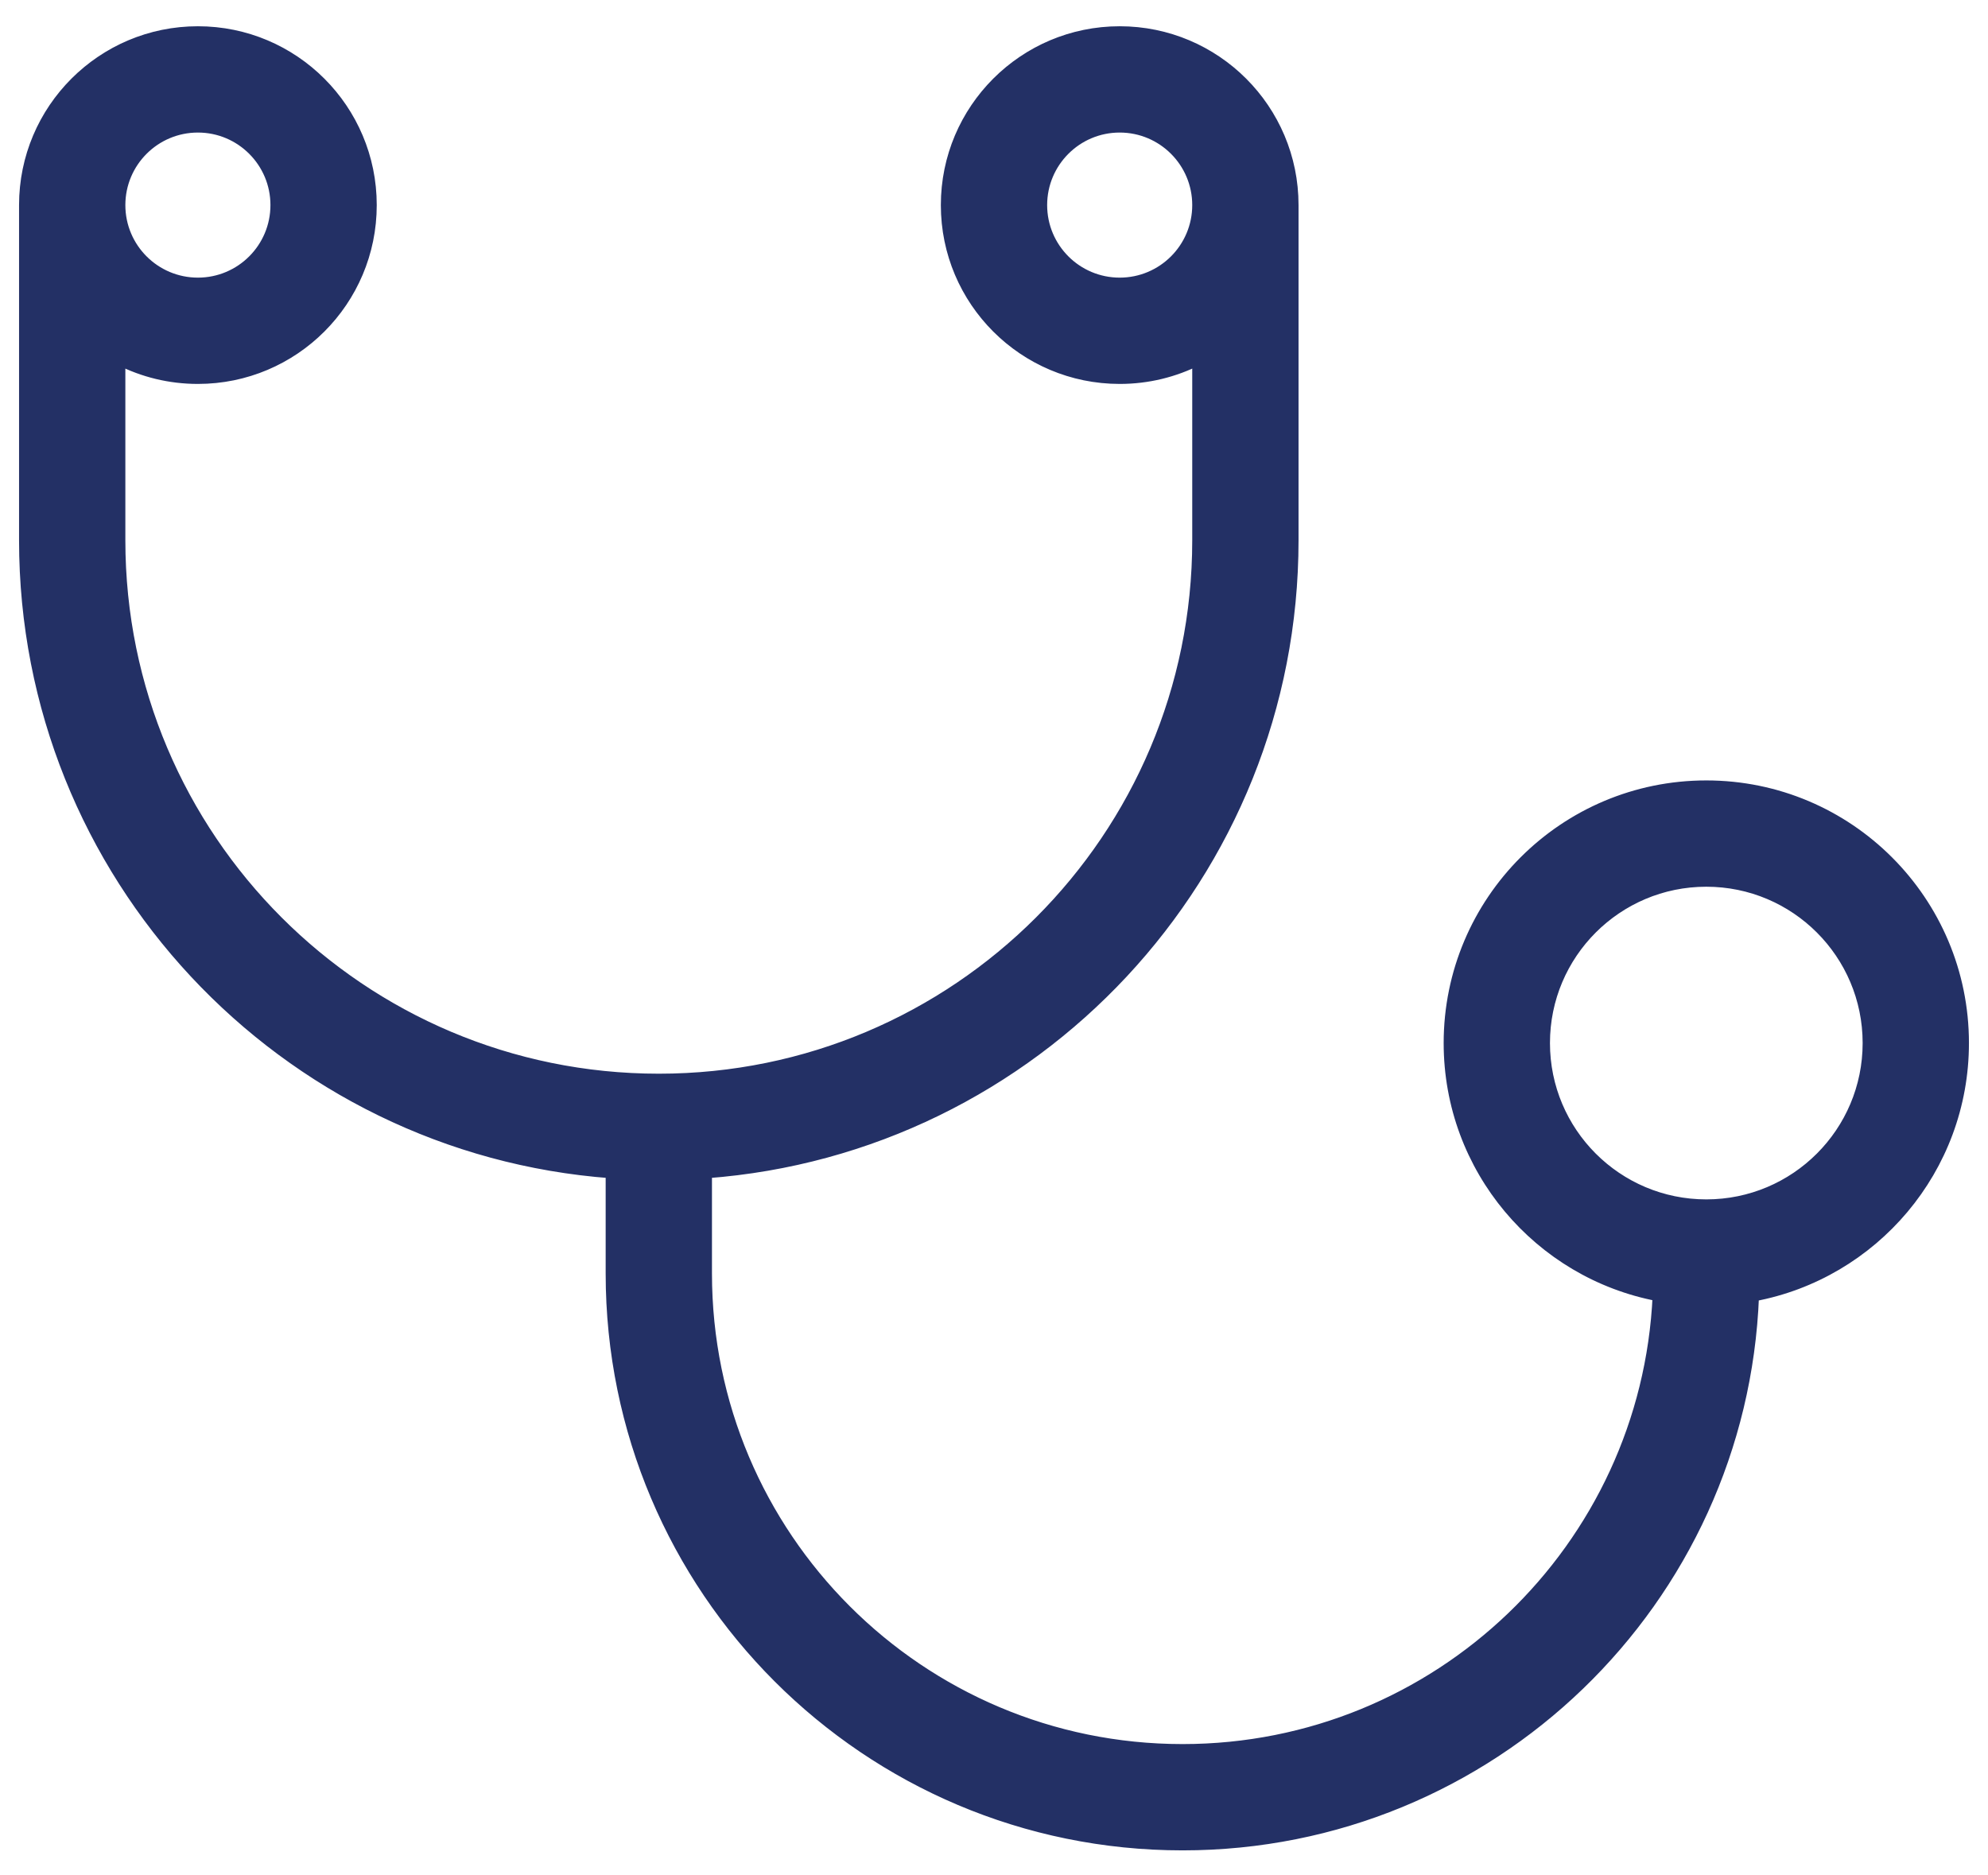 <?xml version="1.0" encoding="utf-8"?>
<svg xmlns="http://www.w3.org/2000/svg" width="53" height="50" viewBox="0 0 53 50" fill="none">
<path d="M38.638 27.809C38.638 31.156 41.037 33.942 44.209 34.542C43.902 41.28 38.341 46.649 31.527 46.649C24.515 46.649 18.831 40.965 18.831 33.953V31.264C27.576 30.616 34.469 23.315 34.469 14.405V5.468C34.469 2.918 32.402 0.85 29.851 0.85C27.301 0.85 25.233 2.918 25.233 5.468C25.233 8.019 27.301 10.086 29.851 10.086C30.601 10.086 31.309 9.908 31.935 9.59V14.405C31.935 22.342 25.501 28.776 17.564 28.776C9.626 28.776 3.192 22.342 3.192 14.405V9.59C3.818 9.908 4.526 10.086 5.276 10.086C7.827 10.086 9.894 8.019 9.894 5.468C9.894 2.918 7.827 0.85 5.276 0.85C2.726 0.85 0.658 2.918 0.658 5.468V14.405C0.658 23.315 7.552 30.616 16.297 31.264V33.953C16.297 42.364 23.115 49.183 31.527 49.183C39.739 49.183 46.434 42.683 46.745 34.547C49.93 33.957 52.342 31.165 52.342 27.809C52.342 24.025 49.274 20.957 45.49 20.957C41.705 20.957 38.638 24.025 38.638 27.809ZM31.935 5.468C31.935 6.619 31.002 7.552 29.851 7.552C28.7 7.552 27.767 6.619 27.767 5.468C27.767 4.317 28.7 3.384 29.851 3.384C31.002 3.384 31.935 4.317 31.935 5.468ZM7.36 5.468C7.36 6.619 6.427 7.552 5.276 7.552C4.125 7.552 3.192 6.619 3.192 5.468C3.192 4.317 4.125 3.384 5.276 3.384C6.427 3.384 7.36 4.317 7.36 5.468ZM49.808 27.809C49.808 30.194 47.875 32.127 45.49 32.127C43.105 32.127 41.172 30.194 41.172 27.809C41.172 25.424 43.105 23.491 45.49 23.491C47.875 23.491 49.808 25.424 49.808 27.809Z" fill="#233065" stroke="#233065" stroke-width="0.3"/>
</svg>